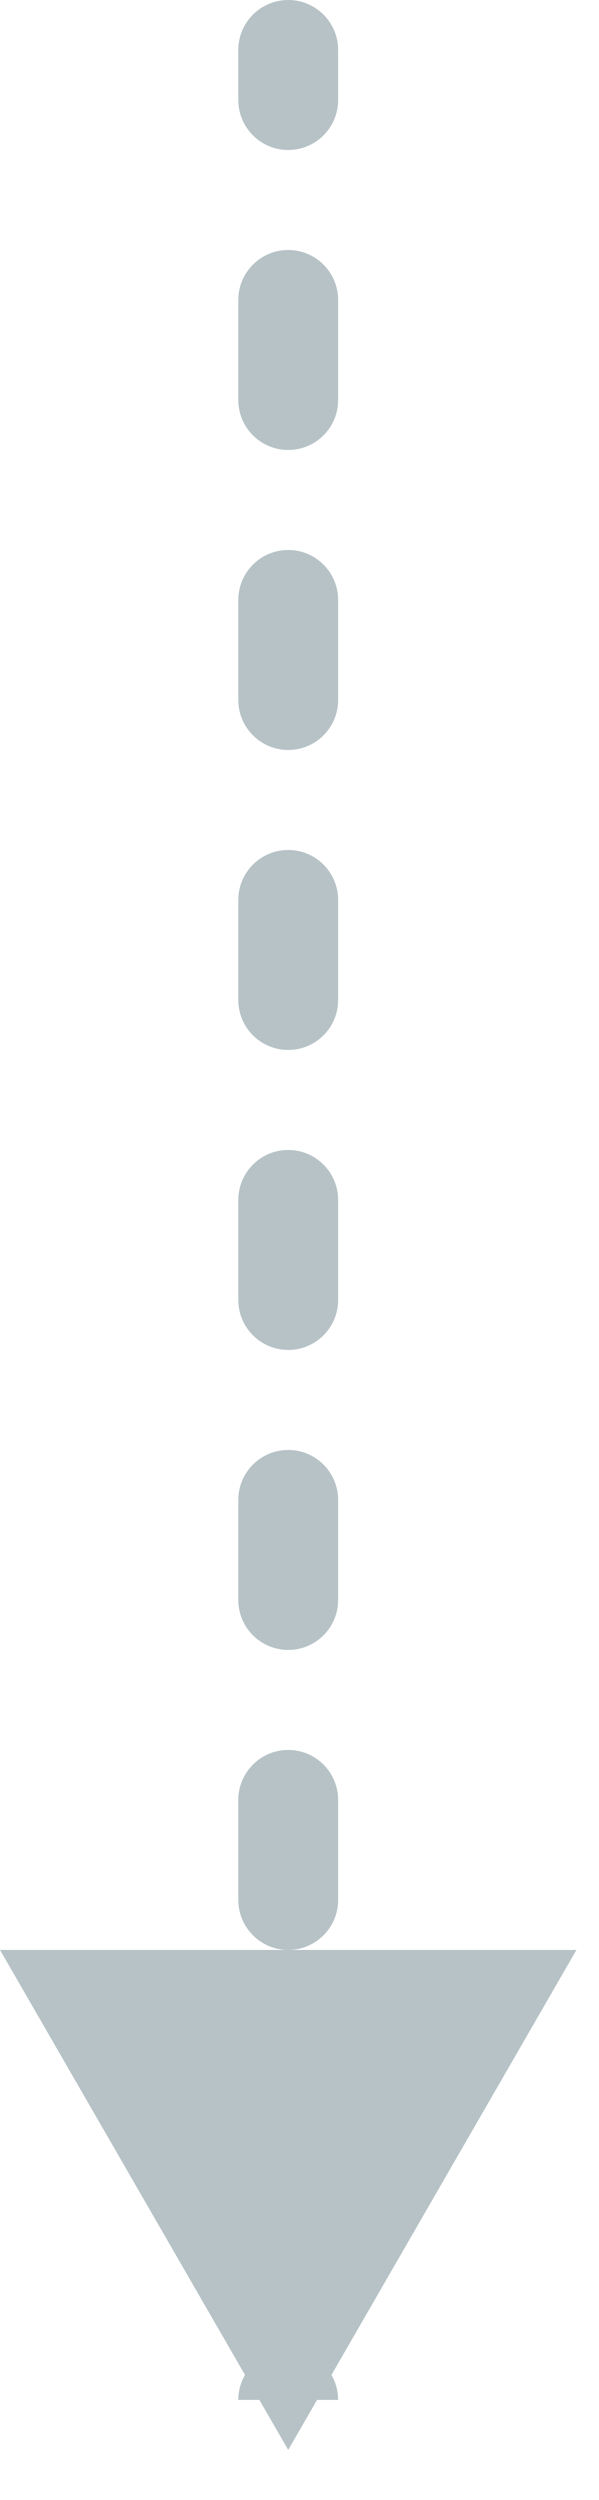 <svg width="6" height="25" viewBox="0 0 6 25" fill="none" xmlns="http://www.w3.org/2000/svg">
<path d="M3.387 0.5C3.387 0.224 3.163 0 2.887 0C2.611 0 2.387 0.224 2.387 0.5H2.887H3.387ZM2.887 24.5L5.774 19.5H2.83718e-05L2.887 24.5ZM2.387 1C2.387 1.276 2.611 1.5 2.887 1.5C3.163 1.5 3.387 1.276 3.387 1H2.887H2.387ZM3.387 3C3.387 2.724 3.163 2.5 2.887 2.5C2.611 2.5 2.387 2.724 2.387 3H2.887H3.387ZM2.387 4C2.387 4.276 2.611 4.5 2.887 4.5C3.163 4.5 3.387 4.276 3.387 4H2.887H2.387ZM3.387 6C3.387 5.724 3.163 5.5 2.887 5.5C2.611 5.5 2.387 5.724 2.387 6H2.887H3.387ZM2.387 7C2.387 7.276 2.611 7.5 2.887 7.5C3.163 7.5 3.387 7.276 3.387 7H2.887H2.387ZM3.387 9C3.387 8.724 3.163 8.5 2.887 8.5C2.611 8.5 2.387 8.724 2.387 9H2.887H3.387ZM2.387 10C2.387 10.276 2.611 10.5 2.887 10.5C3.163 10.5 3.387 10.276 3.387 10H2.887H2.387ZM3.387 12C3.387 11.724 3.163 11.5 2.887 11.5C2.611 11.5 2.387 11.724 2.387 12H2.887H3.387ZM2.387 13C2.387 13.276 2.611 13.5 2.887 13.5C3.163 13.5 3.387 13.276 3.387 13H2.887H2.387ZM3.387 15C3.387 14.724 3.163 14.5 2.887 14.5C2.611 14.5 2.387 14.724 2.387 15H2.887H3.387ZM2.387 16C2.387 16.276 2.611 16.5 2.887 16.5C3.163 16.5 3.387 16.276 3.387 16H2.887H2.387ZM3.387 18C3.387 17.724 3.163 17.5 2.887 17.5C2.611 17.5 2.387 17.724 2.387 18H2.887H3.387ZM2.387 19C2.387 19.276 2.611 19.5 2.887 19.5C3.163 19.5 3.387 19.276 3.387 19H2.887H2.387ZM3.387 21C3.387 20.724 3.163 20.5 2.887 20.5C2.611 20.5 2.387 20.724 2.387 21H2.887H3.387ZM2.387 22C2.387 22.276 2.611 22.5 2.887 22.5C3.163 22.5 3.387 22.276 3.387 22H2.887H2.387ZM3.387 24C3.387 23.724 3.163 23.5 2.887 23.5C2.611 23.5 2.387 23.724 2.387 24H2.887H3.387ZM2.887 0.5H2.387V1H2.887H3.387V0.5H2.887ZM2.887 3H2.387V4H2.887H3.387V3H2.887ZM2.887 6H2.387V7H2.887H3.387V6H2.887ZM2.887 9H2.387V10H2.887H3.387V9H2.887ZM2.887 12H2.387V13H2.887H3.387V12H2.887ZM2.887 15H2.387V16H2.887H3.387V15H2.887ZM2.887 18H2.387V19H2.887H3.387V18H2.887ZM2.887 21H2.387V22H2.887H3.387V21H2.887Z" fill="#B6C2C6"/>
</svg>
